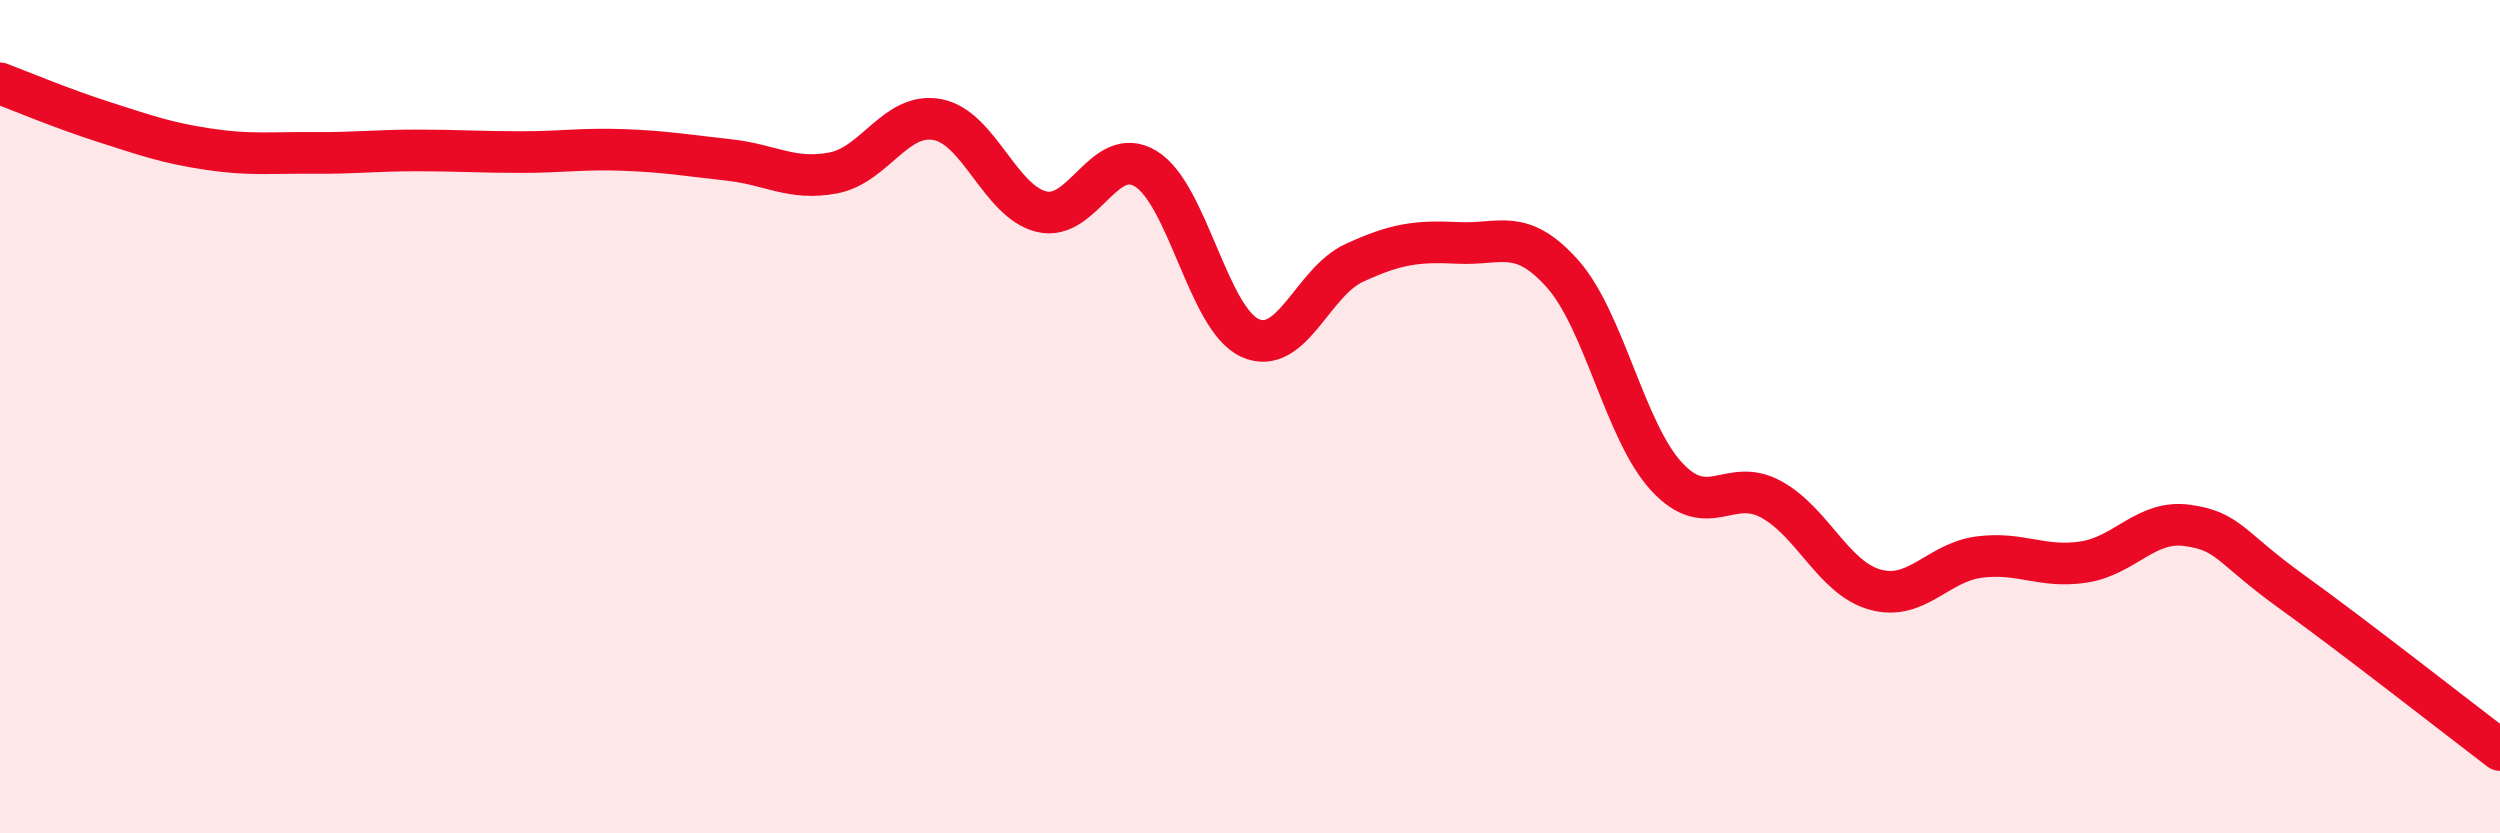 
    <svg width="60" height="20" viewBox="0 0 60 20" xmlns="http://www.w3.org/2000/svg">
      <path
        d="M 0,2 C 0.5,2.19 1.5,2.61 2.5,2.93 C 3.5,3.25 4,3.43 5,3.58 C 6,3.73 6.5,3.66 7.5,3.67 C 8.5,3.68 9,3.61 10,3.61 C 11,3.61 11.5,3.65 12.5,3.65 C 13.5,3.65 14,3.56 15,3.6 C 16,3.64 16.5,3.73 17.5,3.84 C 18.5,3.95 19,4.34 20,4.15 C 21,3.96 21.5,2.68 22.5,2.87 C 23.5,3.06 24,4.84 25,5.08 C 26,5.32 26.5,3.44 27.5,4.05 C 28.5,4.66 29,7.66 30,8.11 C 31,8.56 31.5,6.77 32.5,6.31 C 33.5,5.85 34,5.78 35,5.83 C 36,5.88 36.5,5.45 37.5,6.57 C 38.5,7.69 39,10.36 40,11.44 C 41,12.52 41.5,11.44 42.5,11.98 C 43.5,12.52 44,13.87 45,14.15 C 46,14.43 46.5,13.5 47.5,13.37 C 48.5,13.24 49,13.64 50,13.49 C 51,13.34 51.5,12.47 52.5,12.61 C 53.5,12.75 53.5,13.12 55,14.2 C 56.5,15.28 59,17.24 60,18L60 20L0 20Z"
        fill="#EB0A25"
        opacity="0.1"
        stroke-linecap="round"
        stroke-linejoin="round"
      />
      <path
        d="M 0,2 C 0.5,2.19 1.5,2.61 2.5,2.93 C 3.5,3.25 4,3.43 5,3.58 C 6,3.73 6.5,3.66 7.5,3.67 C 8.5,3.68 9,3.61 10,3.61 C 11,3.61 11.5,3.65 12.5,3.65 C 13.5,3.65 14,3.56 15,3.6 C 16,3.64 16.5,3.73 17.5,3.84 C 18.5,3.95 19,4.34 20,4.15 C 21,3.96 21.5,2.68 22.5,2.87 C 23.5,3.06 24,4.84 25,5.08 C 26,5.32 26.5,3.44 27.5,4.05 C 28.5,4.66 29,7.66 30,8.11 C 31,8.56 31.5,6.77 32.5,6.31 C 33.5,5.85 34,5.78 35,5.83 C 36,5.88 36.5,5.45 37.5,6.57 C 38.5,7.69 39,10.36 40,11.44 C 41,12.52 41.5,11.44 42.5,11.98 C 43.5,12.52 44,13.87 45,14.15 C 46,14.43 46.5,13.5 47.5,13.37 C 48.5,13.24 49,13.64 50,13.49 C 51,13.34 51.5,12.47 52.5,12.61 C 53.5,12.75 53.5,13.12 55,14.2 C 56.5,15.28 59,17.24 60,18"
        stroke="#EB0A25"
        stroke-width="1"
        fill="none"
        stroke-linecap="round"
        stroke-linejoin="round"
      />
    </svg>
  